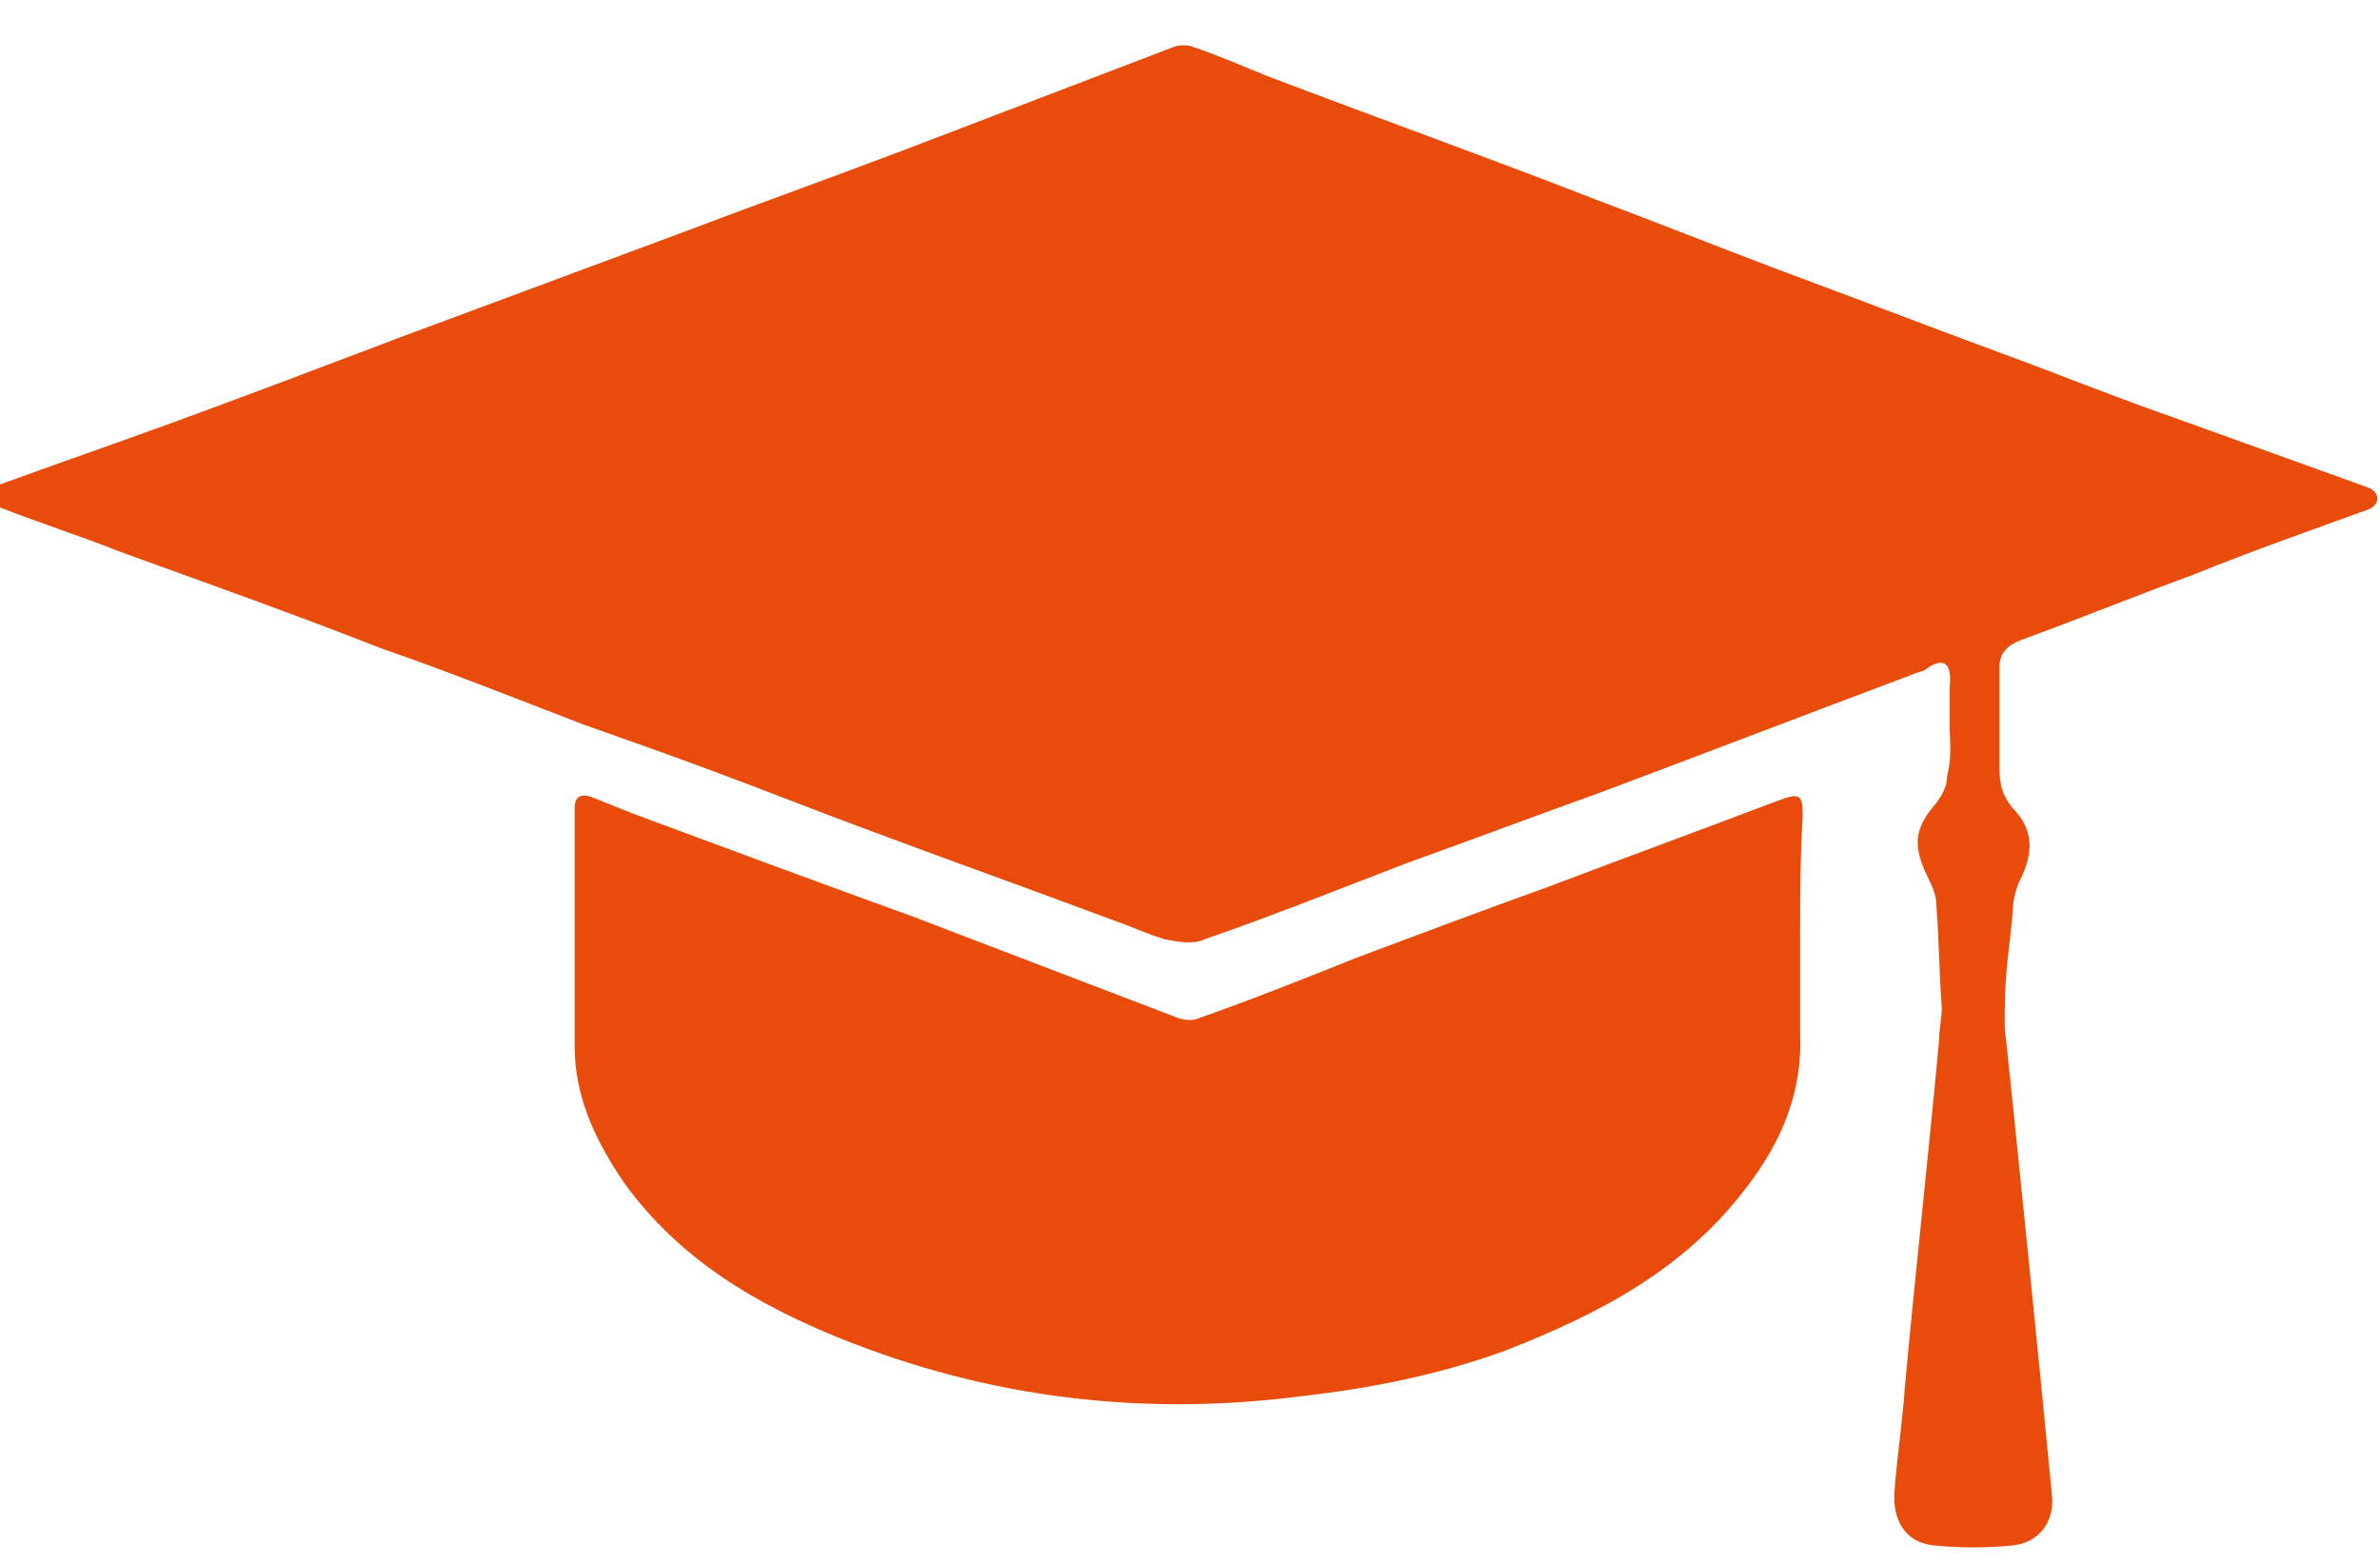 <?xml version="1.0" encoding="utf-8"?>
<!-- Generator: Adobe Illustrator 24.0.1, SVG Export Plug-In . SVG Version: 6.00 Build 0)  -->
<!DOCTYPE svg PUBLIC "-//W3C//DTD SVG 1.1//EN" "http://www.w3.org/Graphics/SVG/1.1/DTD/svg11.dtd">
<svg version="1.1" id="Ebene_1" xmlns:x="http://ns.adobe.com/Extensibility/1.0/" xmlns:i="http://ns.adobe.com/AdobeIllustrator/10.0/" xmlns:graph="http://ns.adobe.com/Graphs/1.0/"
	 xmlns="http://www.w3.org/2000/svg" xmlns:xlink="http://www.w3.org/1999/xlink" x="0px" y="0px" viewBox="0 0 90.7 59.6"
	 style="enable-background:new 0 0 90.7 59.6;" xml:space="preserve">
<style type="text/css">
	.st0{fill:#E94C0A;}
</style>
<path class="st0" d="M68.6,35.8L68.6,35.8c0,1.2,0,2.4,0,3.6c0.1,2.2-0.7,4.1-2,5.8c-2.4,3.2-5.7,4.9-9.3,6.3
	c-2.5,0.9-5,1.4-7.6,1.7c-6.1,0.8-12,0.1-17.7-2.2c-3.2-1.3-6.1-3-8.2-5.9c-1.1-1.6-1.9-3.3-1.9-5.2c0-2.5,0-4.9,0-7.4
	c0-0.6,0-1.1,0-1.7c0-0.4,0.2-0.6,0.7-0.4c0.5,0.2,1,0.4,1.5,0.6c3.5,1.3,7,2.6,10.6,3.9c3.4,1.3,6.8,2.6,10.2,3.9
	c0.3,0.1,0.6,0.1,0.8,0c2-0.7,4-1.5,6-2.3c2.4-0.9,4.8-1.8,7.3-2.7c2.9-1.1,5.9-2.2,8.8-3.3c0.8-0.3,0.9-0.2,0.9,0.6
	C68.6,32.7,68.6,34.3,68.6,35.8 M74.3,27.7c0,0,0-1,0-1.5c0.1-0.9-0.2-1.2-0.9-0.7c-0.1,0.1-0.3,0.1-0.5,0.2c-4,1.5-7.9,3-11.9,4.5
	c-2.5,0.9-4.9,1.8-7.4,2.7c-2.6,1-5.1,2-7.7,2.9c-0.4,0.2-1,0.1-1.5,0c-0.7-0.2-1.3-0.5-1.9-0.7c-3.2-1.2-6.3-2.3-9.5-3.5
	c-1.9-0.7-3.9-1.5-5.8-2.2c-1.6-0.6-3.3-1.2-5-1.8c-2.6-1-5.1-2-7.7-2.9c-3.3-1.3-6.7-2.5-10-3.7c-1.5-0.6-3.1-1.1-4.6-1.7
	c-0.4-0.1-0.4-0.6,0-0.8c2.2-0.8,4.5-1.6,6.7-2.4c3-1.1,5.9-2.2,8.8-3.3c3.5-1.3,7-2.6,10.5-3.9c2.9-1.1,5.7-2.1,8.6-3.2
	c3.4-1.3,6.8-2.6,10.2-3.9c0.2-0.1,0.6-0.1,0.8,0c0.9,0.3,1.8,0.7,2.8,1.1c4.2,1.6,8.4,3.1,12.5,4.7c2.4,0.9,4.9,1.9,7.3,2.8
	c2.7,1,5.3,2,8,3c2.2,0.8,4.4,1.7,6.7,2.5c2.5,0.9,5,1.8,7.5,2.7c0.4,0.2,0.4,0.6,0,0.8c-2.2,0.8-4.5,1.6-6.7,2.5
	c-2.2,0.8-4.4,1.7-6.6,2.5c-0.5,0.2-0.8,0.5-0.8,1c0,1.3,0,2.6,0,3.9c0,0.6,0.1,1,0.5,1.5c0.8,0.8,0.8,1.7,0.3,2.7
	c-0.2,0.4-0.3,0.9-0.3,1.3c-0.1,1.2-0.3,2.2-0.3,3.7c0,0.2,0,0.5,0,0.7c0.2,1.7,1.4,13.6,1.8,17.8c0.1,1-0.5,1.8-1.5,1.9
	c-1,0.1-2,0.1-3,0c-1.1-0.1-1.6-1-1.5-2.1c0.1-1.3,0.3-2.6,0.4-4c0.4-4.4,0.9-8.8,1.3-13.2c0-0.4,0.1-0.8,0.1-1.2
	c-0.1-1.3-0.1-2.5-0.2-3.8c0-0.4-0.1-0.7-0.3-1.1c-0.6-1.2-0.6-1.9,0.3-2.9c0.2-0.3,0.4-0.6,0.4-1C74.4,28.8,74.3,28.2,74.3,27.7"/>
</svg>
